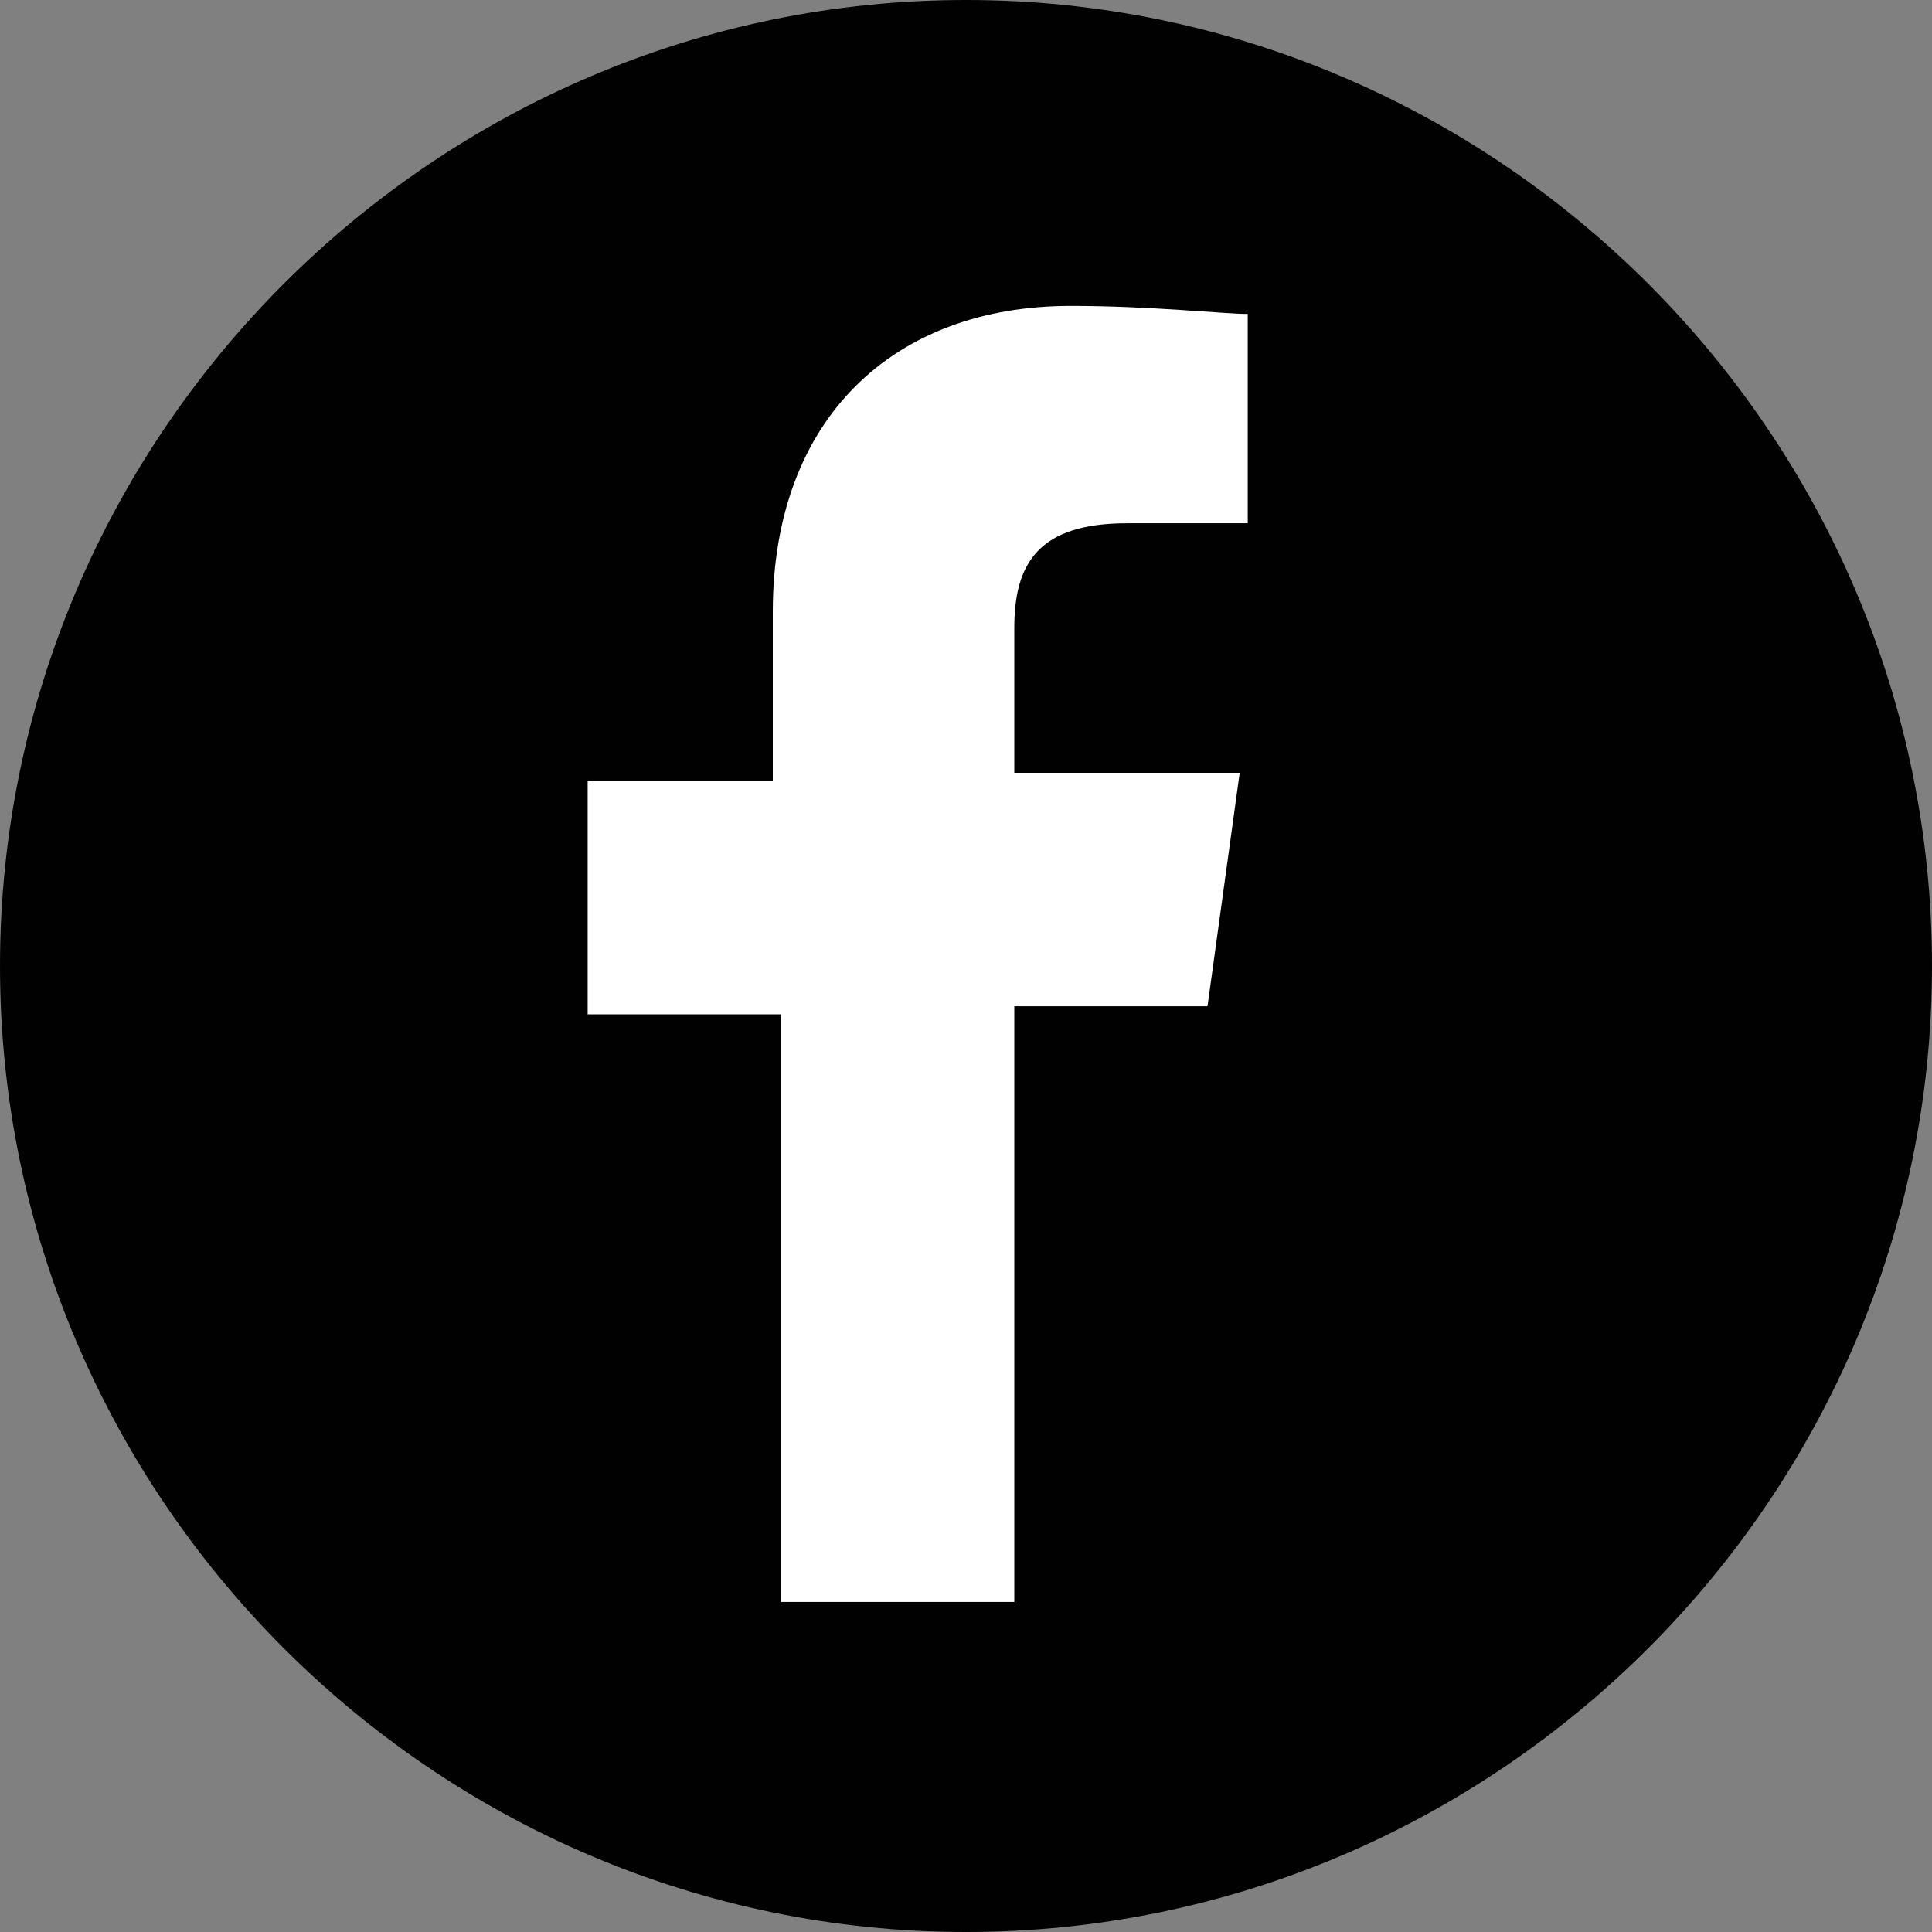 <?xml version="1.0" encoding="utf-8"?>
<!-- Generator: Adobe Illustrator 26.0.2, SVG Export Plug-In . SVG Version: 6.00 Build 0)  -->
<svg version="1.1" id="Layer_1" xmlns="http://www.w3.org/2000/svg" xmlns:xlink="http://www.w3.org/1999/xlink" x="0px" y="0px"
	 viewBox="0 0 24 24" style="enable-background:new 0 0 24 24;" xml:space="preserve">
<rect x="0" y="0" width="24" height="24" fill="#808080" stroke="none"/>
<style type="text/css">
	.st0{clip-path:url(#SVGID_00000128460832602028500460000013649002963710266005_);fill:#010101;}
	.st1{clip-path:url(#SVGID_00000128460832602028500460000013649002963710266005_);fill:#FFFFFF;}
</style>
<g>
	<defs>
		<rect id="SVGID_1_" width="24" height="24"/>
	</defs>
	<clipPath id="SVGID_00000048466953363514205070000007283260369397125031_">
		<use xlink:href="#SVGID_1_"  style="overflow:visible;"/>
	</clipPath>
	<path style="clip-path:url(#SVGID_00000048466953363514205070000007283260369397125031_);fill:#010101;" d="M24,12
		c0,6.6-5.4,12-12,12S0,18.6,0,12S5.4,0,12,0S24,5.4,24,12"/>
	<path style="clip-path:url(#SVGID_00000048466953363514205070000007283260369397125031_);fill:#FFFFFF;" d="M12.6,19.8v-7.3H15
		l0.4-2.9h-2.8V7.8c0-0.8,0.3-1.3,1.4-1.3h1.5V3.9c-0.3,0-1.2-0.1-2.2-0.1c-2.2,0-3.7,1.4-3.7,3.8v2.1H7.3v2.9h2.4v7.3H12.6z"/>
</g>
</svg>
